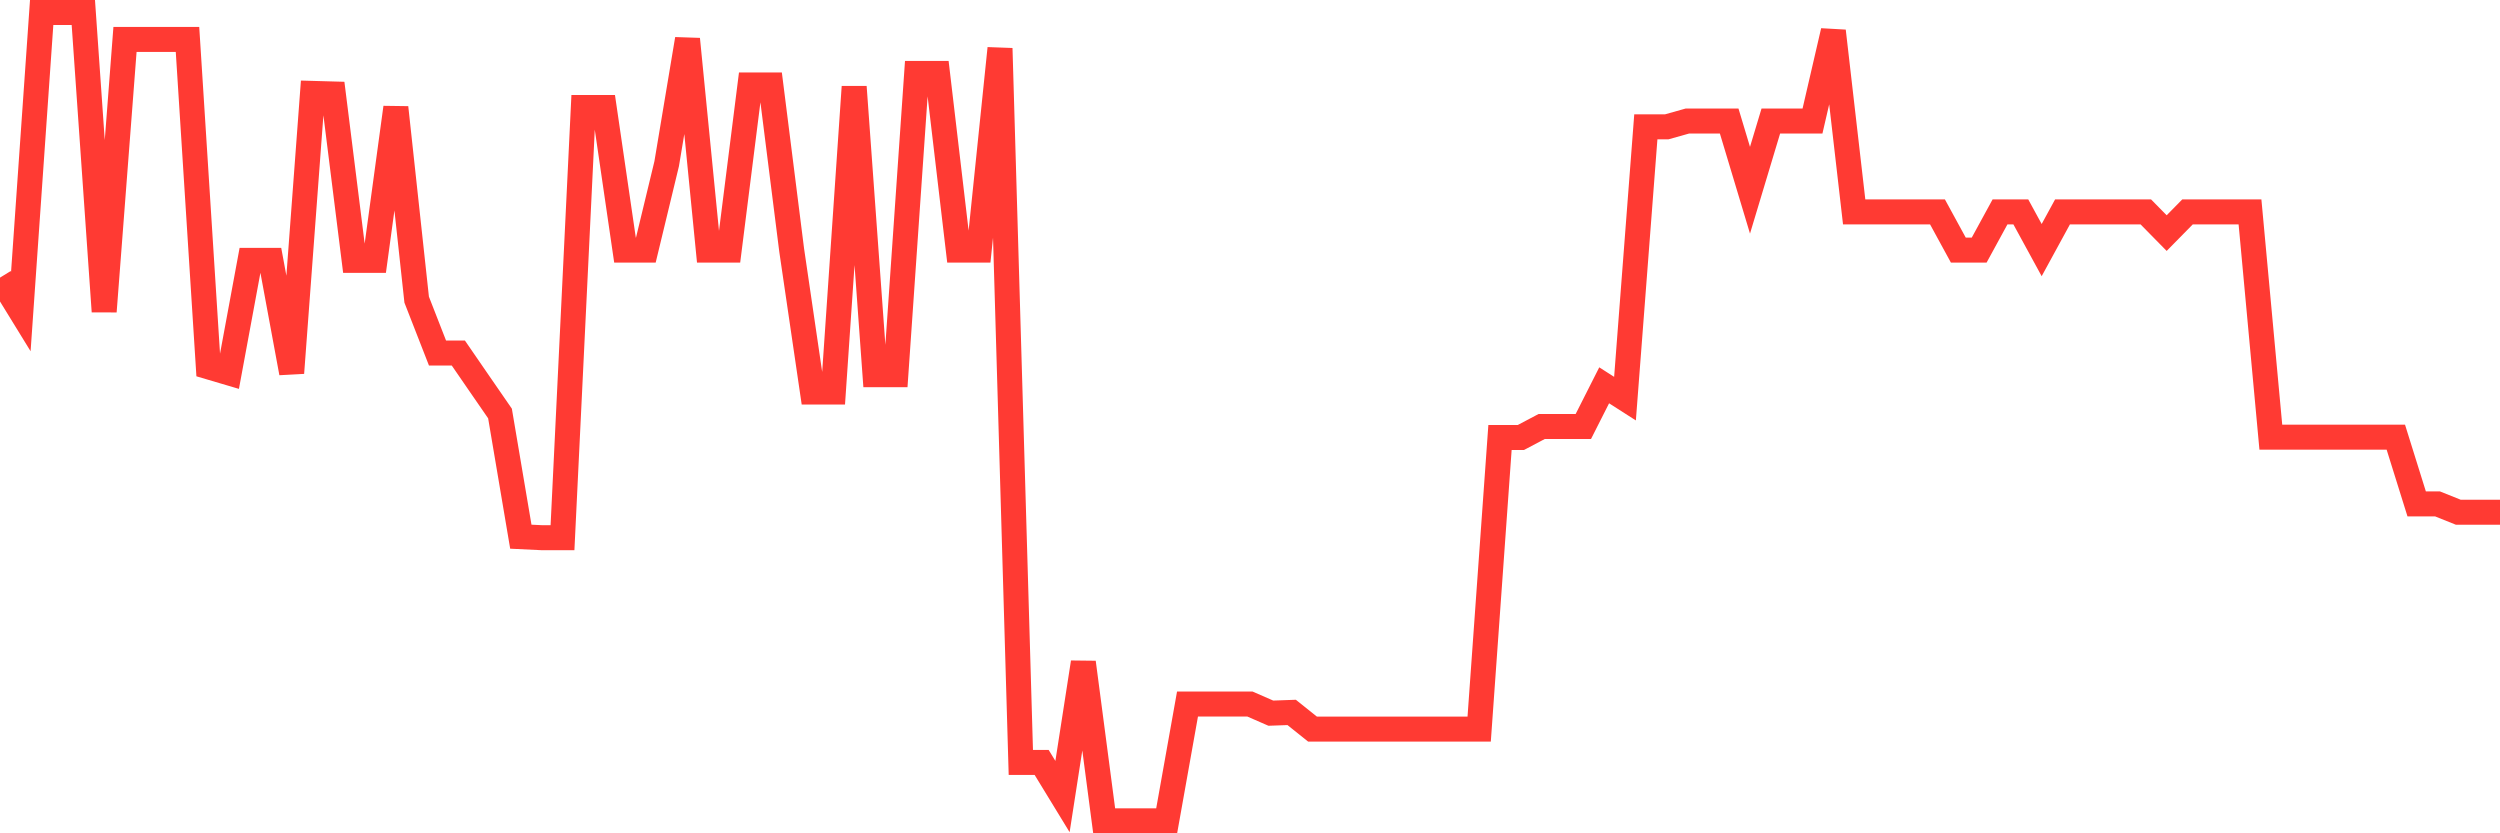 <svg
  xmlns="http://www.w3.org/2000/svg"
  xmlns:xlink="http://www.w3.org/1999/xlink"
  width="120"
  height="40"
  viewBox="0 0 120 40"
  preserveAspectRatio="none"
>
  <polyline
    points="0,13.326 1,14.952 2,0.6 3,0.6 4,0.6 5,14.952 6,1.893 7,1.893 8,1.893 9,1.893 10,17.606 11,17.902 12,12.498 13,12.498 14,17.902 15,4.483 16,4.511 17,12.498 18,12.498 19,5.16 20,14.383 21,16.945 22,16.945 23,18.399 24,19.848 25,25.761 26,25.809 27,25.809 28,5.16 29,5.16 30,12.005 31,12.005 32,7.862 33,1.877 34,12.005 35,12.005 36,4.079 37,4.079 38,12.005 39,18.819 40,18.819 41,4.167 42,17.986 43,17.986 44,3.526 45,3.526 46,12.005 47,12.005 48,2.321 49,36.598 50,36.598 51,38.235 52,31.794 53,39.4 54,39.4 55,39.4 56,39.4 57,33.795 58,33.795 59,33.795 60,33.795 61,34.232 62,34.196 63,34.996 64,34.996 65,34.996 66,34.996 67,34.996 68,34.996 69,34.996 70,34.996 71,34.996 72,21.001 73,21.001 74,20.472 75,20.472 76,20.472 77,18.495 78,19.135 79,6.089 80,6.089 81,5.808 82,5.808 83,5.808 84,9.131 85,5.808 86,5.808 87,5.808 88,1.489 89,10.172 90,10.172 91,10.172 92,10.172 93,10.172 94,12.005 95,12.005 96,10.172 97,10.172 98,12.005 99,10.172 100,10.172 101,10.172 102,10.172 103,10.172 104,11.189 105,10.172 106,10.172 107,10.172 108,10.172 109,20.985 110,20.985 111,20.985 112,20.985 113,20.985 114,20.985 115,20.985 116,24.187 117,24.187 118,24.588 119,24.588 120,24.588"
    fill="none"
    stroke="#ff3a33"
    stroke-width="1.2"
  >
  </polyline>
</svg>